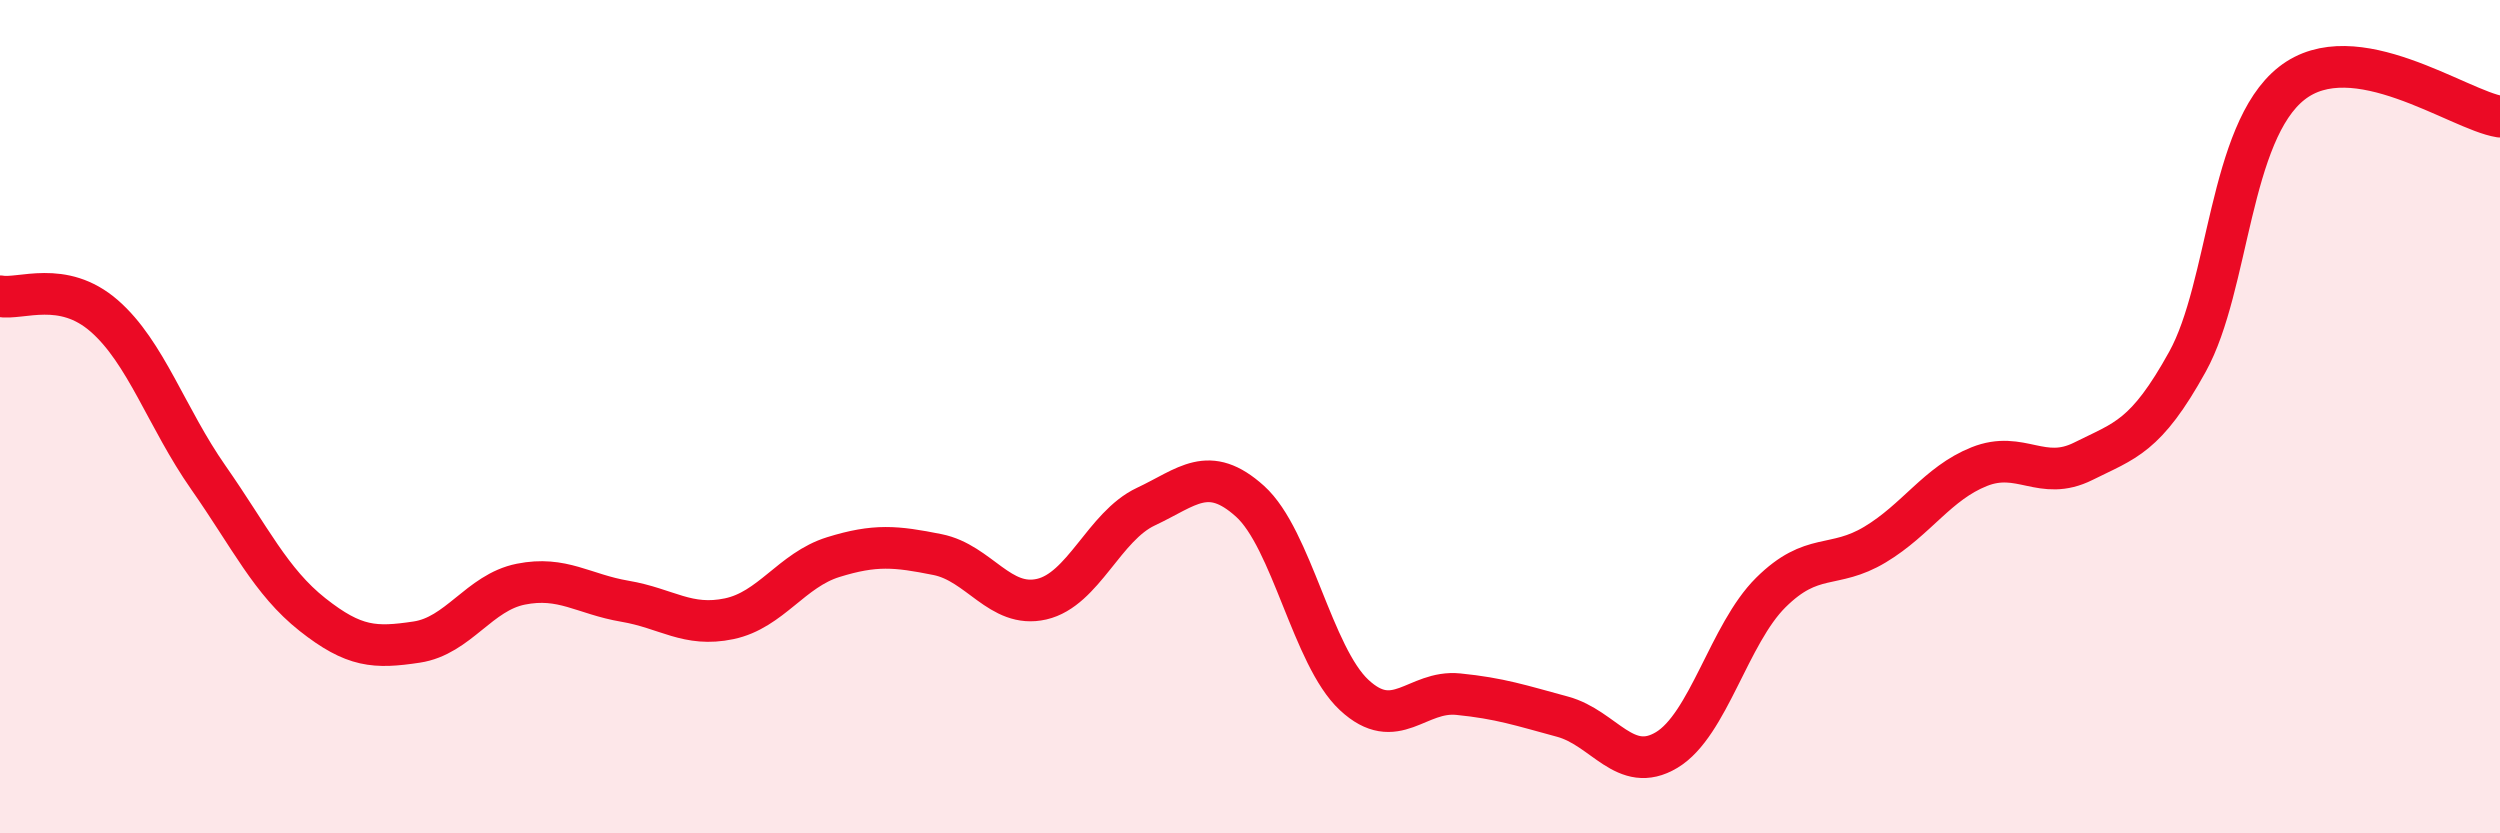 
    <svg width="60" height="20" viewBox="0 0 60 20" xmlns="http://www.w3.org/2000/svg">
      <path
        d="M 0,7.11 C 0.5,7.2 1.5,6.71 2.5,7.58 C 3.5,8.45 4,10.03 5,11.46 C 6,12.89 6.5,13.96 7.5,14.75 C 8.5,15.54 9,15.56 10,15.41 C 11,15.26 11.5,14.22 12.5,14.02 C 13.5,13.82 14,14.26 15,14.43 C 16,14.6 16.5,15.06 17.5,14.85 C 18.5,14.64 19,13.68 20,13.37 C 21,13.06 21.5,13.11 22.5,13.31 C 23.5,13.51 24,14.61 25,14.38 C 26,14.15 26.5,12.63 27.5,12.16 C 28.5,11.69 29,11.13 30,12.03 C 31,12.93 31.5,15.75 32.5,16.68 C 33.5,17.61 34,16.56 35,16.66 C 36,16.76 36.5,16.93 37.5,17.2 C 38.5,17.47 39,18.6 40,18 C 41,17.4 41.5,15.21 42.5,14.22 C 43.5,13.23 44,13.67 45,13.07 C 46,12.47 46.5,11.6 47.5,11.2 C 48.5,10.8 49,11.57 50,11.07 C 51,10.57 51.5,10.49 52.5,8.68 C 53.5,6.87 53.5,3.18 55,2 C 56.5,0.82 59,2.64 60,2.8L60 20L0 20Z"
        fill="#EB0A25"
        opacity="0.1"
        stroke-linecap="round"
        stroke-linejoin="round"
      />
      <path
        d="M 0,7.11 C 0.5,7.2 1.5,6.71 2.5,7.58 C 3.5,8.45 4,10.03 5,11.46 C 6,12.89 6.5,13.96 7.5,14.75 C 8.5,15.54 9,15.56 10,15.41 C 11,15.26 11.5,14.22 12.5,14.02 C 13.5,13.82 14,14.26 15,14.43 C 16,14.6 16.5,15.06 17.5,14.85 C 18.5,14.64 19,13.68 20,13.37 C 21,13.06 21.5,13.11 22.5,13.31 C 23.5,13.51 24,14.61 25,14.38 C 26,14.15 26.5,12.63 27.5,12.16 C 28.5,11.69 29,11.13 30,12.03 C 31,12.93 31.5,15.75 32.5,16.68 C 33.5,17.61 34,16.56 35,16.66 C 36,16.76 36.5,16.93 37.5,17.2 C 38.5,17.47 39,18.6 40,18 C 41,17.4 41.5,15.21 42.5,14.22 C 43.5,13.23 44,13.67 45,13.07 C 46,12.47 46.5,11.6 47.5,11.2 C 48.5,10.8 49,11.57 50,11.07 C 51,10.57 51.5,10.49 52.5,8.68 C 53.5,6.87 53.5,3.18 55,2 C 56.5,0.82 59,2.64 60,2.8"
        stroke="#EB0A25"
        stroke-width="1"
        fill="none"
        stroke-linecap="round"
        stroke-linejoin="round"
      />
    </svg>
  